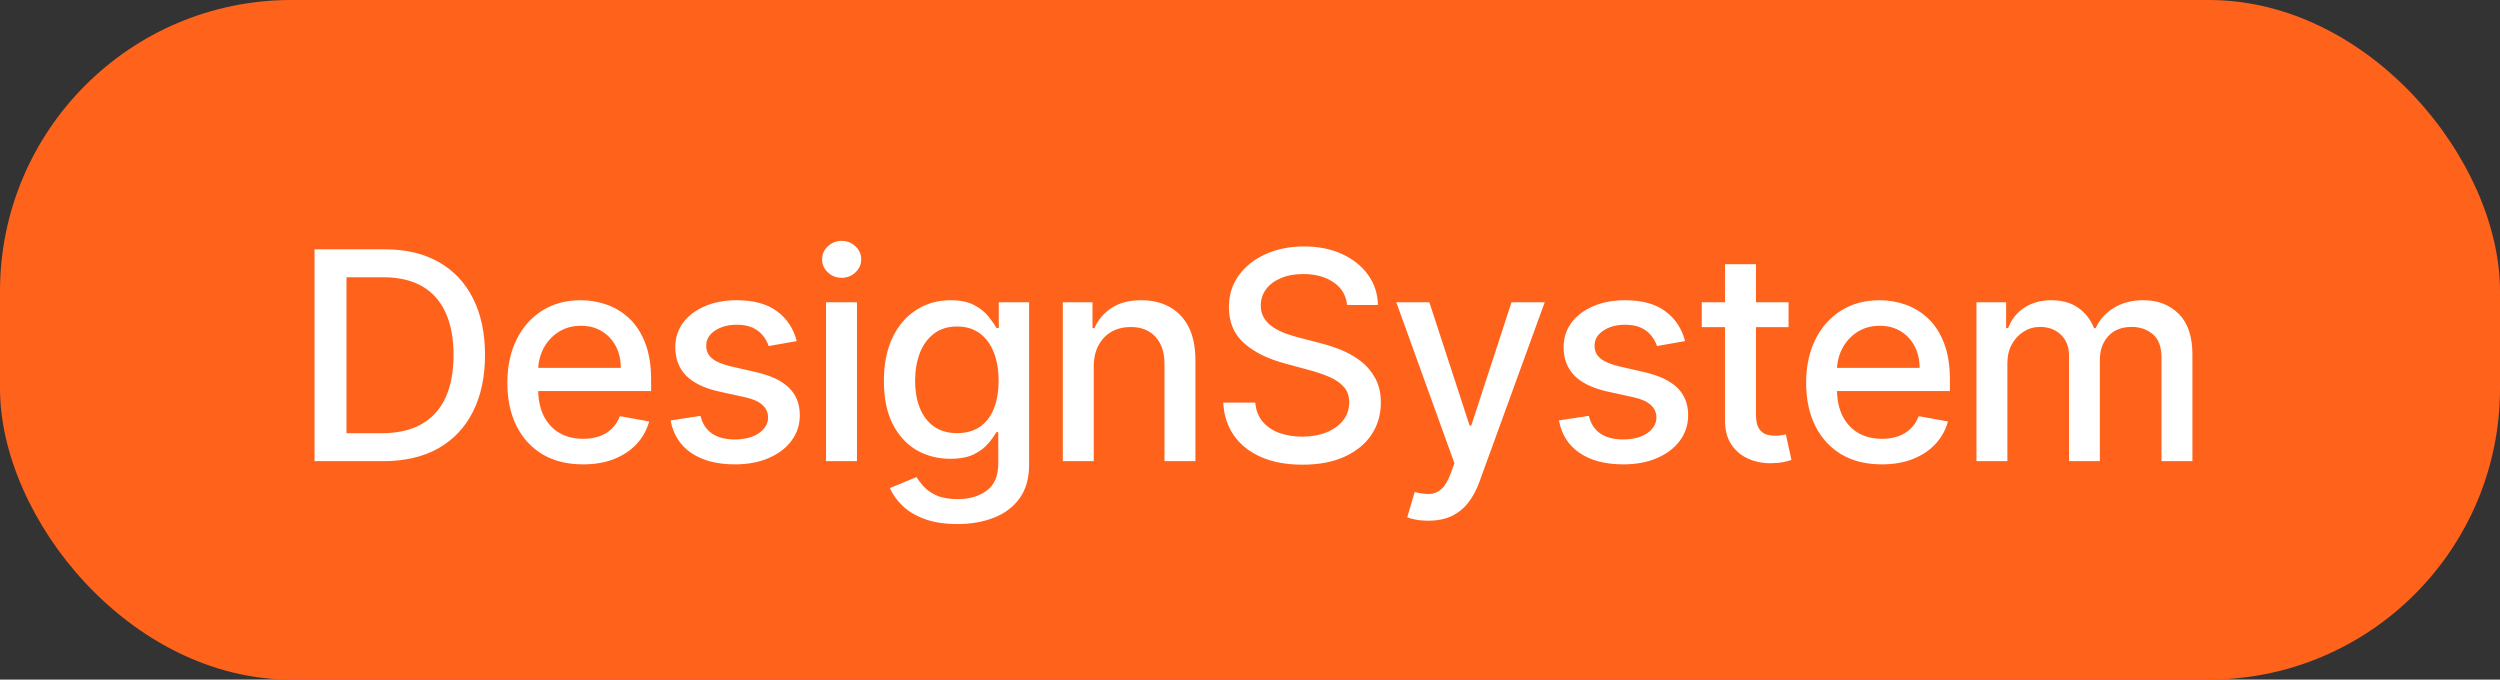 <?xml version="1.0" encoding="UTF-8"?> <svg xmlns="http://www.w3.org/2000/svg" width="103" height="28" viewBox="0 0 103 28" fill="none"><rect x="0" y="0" width="103" height="28" fill="#333333" stroke="none"/><rect width="103" height="28" rx="12" fill="#FF621B"></rect><path d="M15.784 19H12.959V10.273H15.874C16.729 10.273 17.463 10.447 18.077 10.797C18.69 11.143 19.16 11.642 19.487 12.293C19.817 12.94 19.982 13.717 19.982 14.624C19.982 15.533 19.815 16.314 19.483 16.967C19.153 17.621 18.676 18.124 18.051 18.476C17.426 18.825 16.671 19 15.784 19ZM14.276 17.849H15.712C16.376 17.849 16.929 17.724 17.369 17.474C17.81 17.222 18.139 16.857 18.358 16.379C18.577 15.899 18.686 15.314 18.686 14.624C18.686 13.939 18.577 13.358 18.358 12.881C18.142 12.403 17.82 12.041 17.391 11.794C16.962 11.547 16.429 11.423 15.793 11.423H14.276V17.849ZM24.018 19.132C23.373 19.132 22.817 18.994 22.352 18.719C21.889 18.44 21.53 18.05 21.278 17.547C21.028 17.041 20.903 16.449 20.903 15.77C20.903 15.099 21.028 14.508 21.278 13.997C21.53 13.486 21.883 13.087 22.334 12.8C22.789 12.513 23.32 12.369 23.928 12.369C24.297 12.369 24.655 12.43 25.002 12.553C25.349 12.675 25.66 12.867 25.935 13.128C26.211 13.389 26.428 13.729 26.587 14.146C26.746 14.561 26.826 15.065 26.826 15.659V16.111H21.623V15.156H25.577C25.577 14.821 25.509 14.524 25.373 14.266C25.236 14.004 25.045 13.798 24.797 13.648C24.553 13.497 24.266 13.422 23.937 13.422C23.579 13.422 23.266 13.51 22.999 13.686C22.735 13.859 22.53 14.087 22.386 14.368C22.244 14.646 22.172 14.949 22.172 15.276V16.021C22.172 16.459 22.249 16.831 22.403 17.138C22.559 17.445 22.776 17.679 23.055 17.841C23.333 18 23.658 18.079 24.03 18.079C24.272 18.079 24.492 18.046 24.691 17.977C24.89 17.906 25.062 17.801 25.207 17.662C25.352 17.523 25.462 17.351 25.539 17.146L26.745 17.364C26.648 17.719 26.475 18.03 26.225 18.297C25.978 18.561 25.667 18.767 25.292 18.915C24.92 19.06 24.495 19.132 24.018 19.132ZM32.825 14.053L31.67 14.257C31.621 14.109 31.545 13.969 31.439 13.835C31.337 13.702 31.198 13.592 31.022 13.507C30.846 13.422 30.626 13.379 30.361 13.379C30.001 13.379 29.7 13.46 29.458 13.622C29.216 13.781 29.096 13.987 29.096 14.24C29.096 14.459 29.177 14.635 29.339 14.768C29.501 14.902 29.762 15.011 30.123 15.097L31.163 15.335C31.765 15.474 32.214 15.689 32.509 15.979C32.805 16.268 32.952 16.645 32.952 17.108C32.952 17.5 32.839 17.849 32.611 18.156C32.387 18.46 32.073 18.699 31.67 18.872C31.269 19.046 30.805 19.132 30.276 19.132C29.543 19.132 28.945 18.976 28.482 18.663C28.019 18.348 27.735 17.901 27.63 17.321L28.861 17.134C28.938 17.454 29.096 17.697 29.334 17.862C29.573 18.024 29.884 18.105 30.268 18.105C30.685 18.105 31.019 18.018 31.269 17.845C31.519 17.669 31.644 17.454 31.644 17.202C31.644 16.997 31.567 16.825 31.414 16.686C31.263 16.547 31.032 16.442 30.719 16.371L29.611 16.128C29.001 15.989 28.549 15.767 28.256 15.463C27.966 15.159 27.822 14.774 27.822 14.308C27.822 13.922 27.93 13.584 28.145 13.294C28.361 13.004 28.66 12.778 29.04 12.617C29.421 12.452 29.857 12.369 30.349 12.369C31.056 12.369 31.613 12.523 32.019 12.829C32.425 13.133 32.694 13.541 32.825 14.053ZM34.033 19V12.454H35.307V19H34.033ZM34.677 11.445C34.455 11.445 34.265 11.371 34.106 11.223C33.949 11.072 33.871 10.893 33.871 10.686C33.871 10.476 33.949 10.297 34.106 10.149C34.265 9.999 34.455 9.923 34.677 9.923C34.898 9.923 35.087 9.999 35.243 10.149C35.403 10.297 35.482 10.476 35.482 10.686C35.482 10.893 35.403 11.072 35.243 11.223C35.087 11.371 34.898 11.445 34.677 11.445ZM39.446 21.591C38.926 21.591 38.478 21.523 38.103 21.386C37.731 21.25 37.427 21.07 37.192 20.845C36.956 20.621 36.78 20.375 36.663 20.108L37.758 19.656C37.835 19.781 37.937 19.913 38.065 20.053C38.196 20.195 38.372 20.315 38.594 20.415C38.818 20.514 39.106 20.564 39.459 20.564C39.942 20.564 40.341 20.446 40.656 20.21C40.971 19.977 41.129 19.605 41.129 19.094V17.807H41.048C40.971 17.946 40.861 18.101 40.716 18.271C40.574 18.442 40.378 18.59 40.128 18.715C39.878 18.84 39.552 18.902 39.152 18.902C38.635 18.902 38.169 18.781 37.754 18.54C37.342 18.296 37.016 17.936 36.774 17.462C36.535 16.984 36.416 16.398 36.416 15.702C36.416 15.006 36.534 14.409 36.77 13.912C37.008 13.415 37.335 13.034 37.75 12.77C38.165 12.503 38.635 12.369 39.16 12.369C39.567 12.369 39.895 12.438 40.145 12.574C40.395 12.707 40.589 12.864 40.728 13.043C40.871 13.222 40.98 13.379 41.057 13.516H41.15V12.454H42.399V19.145C42.399 19.707 42.268 20.169 42.007 20.53C41.746 20.891 41.392 21.158 40.946 21.331C40.503 21.504 40.003 21.591 39.446 21.591ZM39.433 17.845C39.8 17.845 40.109 17.76 40.362 17.59C40.618 17.416 40.811 17.169 40.942 16.848C41.075 16.524 41.142 16.136 41.142 15.685C41.142 15.244 41.077 14.857 40.946 14.521C40.815 14.186 40.623 13.925 40.371 13.737C40.118 13.547 39.805 13.452 39.433 13.452C39.05 13.452 38.73 13.551 38.474 13.75C38.219 13.946 38.025 14.213 37.895 14.551C37.767 14.889 37.703 15.267 37.703 15.685C37.703 16.114 37.768 16.49 37.899 16.814C38.03 17.138 38.223 17.391 38.478 17.572C38.737 17.754 39.055 17.845 39.433 17.845ZM45.062 15.114V19H43.788V12.454H45.011V13.52H45.092C45.242 13.173 45.478 12.895 45.799 12.685C46.123 12.474 46.531 12.369 47.022 12.369C47.468 12.369 47.859 12.463 48.194 12.651C48.529 12.835 48.789 13.111 48.974 13.477C49.158 13.844 49.251 14.297 49.251 14.837V19H47.977V14.99C47.977 14.516 47.853 14.145 47.606 13.878C47.359 13.608 47.019 13.473 46.587 13.473C46.292 13.473 46.029 13.537 45.799 13.665C45.572 13.793 45.392 13.98 45.258 14.227C45.127 14.472 45.062 14.767 45.062 15.114ZM55.502 12.565C55.456 12.162 55.269 11.849 54.939 11.628C54.61 11.403 54.195 11.291 53.695 11.291C53.337 11.291 53.027 11.348 52.766 11.462C52.505 11.572 52.302 11.726 52.157 11.922C52.015 12.115 51.944 12.335 51.944 12.582C51.944 12.79 51.992 12.969 52.089 13.119C52.188 13.27 52.317 13.396 52.476 13.499C52.638 13.598 52.812 13.682 52.996 13.75C53.181 13.815 53.358 13.869 53.529 13.912L54.381 14.133C54.66 14.202 54.945 14.294 55.238 14.411C55.53 14.527 55.802 14.68 56.052 14.871C56.302 15.061 56.503 15.297 56.657 15.578C56.813 15.859 56.891 16.196 56.891 16.588C56.891 17.082 56.763 17.521 56.508 17.905C56.255 18.288 55.887 18.591 55.404 18.812C54.924 19.034 54.343 19.145 53.661 19.145C53.008 19.145 52.442 19.041 51.965 18.834C51.488 18.626 51.114 18.332 50.844 17.952C50.574 17.568 50.425 17.114 50.397 16.588H51.718C51.743 16.903 51.846 17.166 52.025 17.376C52.206 17.584 52.438 17.739 52.719 17.841C53.003 17.94 53.314 17.99 53.652 17.99C54.025 17.99 54.356 17.932 54.645 17.815C54.938 17.696 55.168 17.531 55.336 17.321C55.503 17.108 55.587 16.859 55.587 16.575C55.587 16.317 55.513 16.105 55.365 15.94C55.221 15.776 55.023 15.639 54.773 15.531C54.526 15.423 54.246 15.328 53.934 15.246L52.902 14.964C52.204 14.774 51.65 14.494 51.24 14.125C50.834 13.756 50.631 13.267 50.631 12.659C50.631 12.156 50.767 11.717 51.04 11.342C51.313 10.967 51.682 10.676 52.148 10.469C52.614 10.258 53.14 10.153 53.725 10.153C54.316 10.153 54.837 10.257 55.289 10.464C55.743 10.672 56.101 10.957 56.363 11.321C56.624 11.682 56.76 12.097 56.772 12.565H55.502ZM58.848 21.454C58.657 21.454 58.484 21.439 58.328 21.408C58.172 21.379 58.055 21.348 57.978 21.314L58.285 20.27C58.518 20.332 58.726 20.359 58.907 20.351C59.089 20.342 59.25 20.274 59.389 20.146C59.531 20.018 59.656 19.81 59.764 19.52L59.922 19.085L57.527 12.454H58.89L60.548 17.534H60.616L62.274 12.454H63.642L60.944 19.874C60.819 20.215 60.66 20.503 60.467 20.739C60.274 20.977 60.044 21.156 59.777 21.276C59.51 21.395 59.2 21.454 58.848 21.454ZM69.424 14.053L68.269 14.257C68.221 14.109 68.144 13.969 68.039 13.835C67.937 13.702 67.798 13.592 67.621 13.507C67.445 13.422 67.225 13.379 66.961 13.379C66.6 13.379 66.299 13.46 66.058 13.622C65.816 13.781 65.695 13.987 65.695 14.24C65.695 14.459 65.776 14.635 65.938 14.768C66.1 14.902 66.362 15.011 66.722 15.097L67.762 15.335C68.364 15.474 68.813 15.689 69.109 15.979C69.404 16.268 69.552 16.645 69.552 17.108C69.552 17.5 69.438 17.849 69.211 18.156C68.987 18.46 68.673 18.699 68.269 18.872C67.869 19.046 67.404 19.132 66.876 19.132C66.143 19.132 65.545 18.976 65.082 18.663C64.619 18.348 64.335 17.901 64.229 17.321L65.461 17.134C65.538 17.454 65.695 17.697 65.934 17.862C66.173 18.024 66.484 18.105 66.867 18.105C67.285 18.105 67.619 18.018 67.869 17.845C68.119 17.669 68.244 17.454 68.244 17.202C68.244 16.997 68.167 16.825 68.013 16.686C67.863 16.547 67.631 16.442 67.319 16.371L66.211 16.128C65.6 15.989 65.148 15.767 64.856 15.463C64.566 15.159 64.421 14.774 64.421 14.308C64.421 13.922 64.529 13.584 64.745 13.294C64.961 13.004 65.259 12.778 65.64 12.617C66.021 12.452 66.457 12.369 66.948 12.369C67.656 12.369 68.212 12.523 68.619 12.829C69.025 13.133 69.293 13.541 69.424 14.053ZM73.688 12.454V13.477H70.113V12.454H73.688ZM71.072 10.886H72.346V17.078C72.346 17.325 72.383 17.511 72.457 17.636C72.531 17.759 72.626 17.842 72.742 17.888C72.862 17.93 72.991 17.952 73.13 17.952C73.232 17.952 73.322 17.945 73.398 17.93C73.475 17.916 73.535 17.905 73.577 17.896L73.808 18.949C73.734 18.977 73.629 19.006 73.492 19.034C73.356 19.065 73.185 19.082 72.981 19.085C72.646 19.091 72.333 19.031 72.043 18.906C71.754 18.781 71.519 18.588 71.34 18.327C71.161 18.065 71.072 17.737 71.072 17.342V10.886ZM77.528 19.132C76.883 19.132 76.328 18.994 75.862 18.719C75.399 18.44 75.041 18.05 74.788 17.547C74.538 17.041 74.413 16.449 74.413 15.77C74.413 15.099 74.538 14.508 74.788 13.997C75.041 13.486 75.393 13.087 75.845 12.8C76.3 12.513 76.831 12.369 77.439 12.369C77.808 12.369 78.166 12.43 78.513 12.553C78.859 12.675 79.17 12.867 79.446 13.128C79.722 13.389 79.939 13.729 80.098 14.146C80.257 14.561 80.337 15.065 80.337 15.659V16.111H75.133V15.156H79.088C79.088 14.821 79.02 14.524 78.883 14.266C78.747 14.004 78.555 13.798 78.308 13.648C78.064 13.497 77.777 13.422 77.447 13.422C77.089 13.422 76.777 13.51 76.51 13.686C76.246 13.859 76.041 14.087 75.896 14.368C75.754 14.646 75.683 14.949 75.683 15.276V16.021C75.683 16.459 75.76 16.831 75.913 17.138C76.07 17.445 76.287 17.679 76.565 17.841C76.844 18 77.169 18.079 77.541 18.079C77.783 18.079 78.003 18.046 78.202 17.977C78.4 17.906 78.572 17.801 78.717 17.662C78.862 17.523 78.973 17.351 79.05 17.146L80.256 17.364C80.159 17.719 79.986 18.03 79.736 18.297C79.489 18.561 79.177 18.767 78.802 18.915C78.43 19.06 78.006 19.132 77.528 19.132ZM81.43 19V12.454H82.653V13.52H82.734C82.871 13.159 83.094 12.878 83.403 12.676C83.713 12.472 84.084 12.369 84.516 12.369C84.953 12.369 85.32 12.472 85.615 12.676C85.913 12.881 86.133 13.162 86.275 13.52H86.344C86.5 13.171 86.749 12.892 87.089 12.685C87.43 12.474 87.837 12.369 88.308 12.369C88.902 12.369 89.386 12.555 89.761 12.928C90.139 13.3 90.328 13.861 90.328 14.611V19H89.054V14.73C89.054 14.287 88.933 13.966 88.692 13.767C88.45 13.568 88.162 13.469 87.827 13.469C87.412 13.469 87.089 13.597 86.859 13.852C86.629 14.105 86.514 14.43 86.514 14.828V19H85.244V14.649C85.244 14.294 85.133 14.008 84.912 13.793C84.69 13.577 84.402 13.469 84.047 13.469C83.805 13.469 83.582 13.533 83.378 13.661C83.176 13.786 83.013 13.96 82.888 14.185C82.766 14.409 82.704 14.669 82.704 14.964V19H81.43Z" fill="white"></path></svg> 